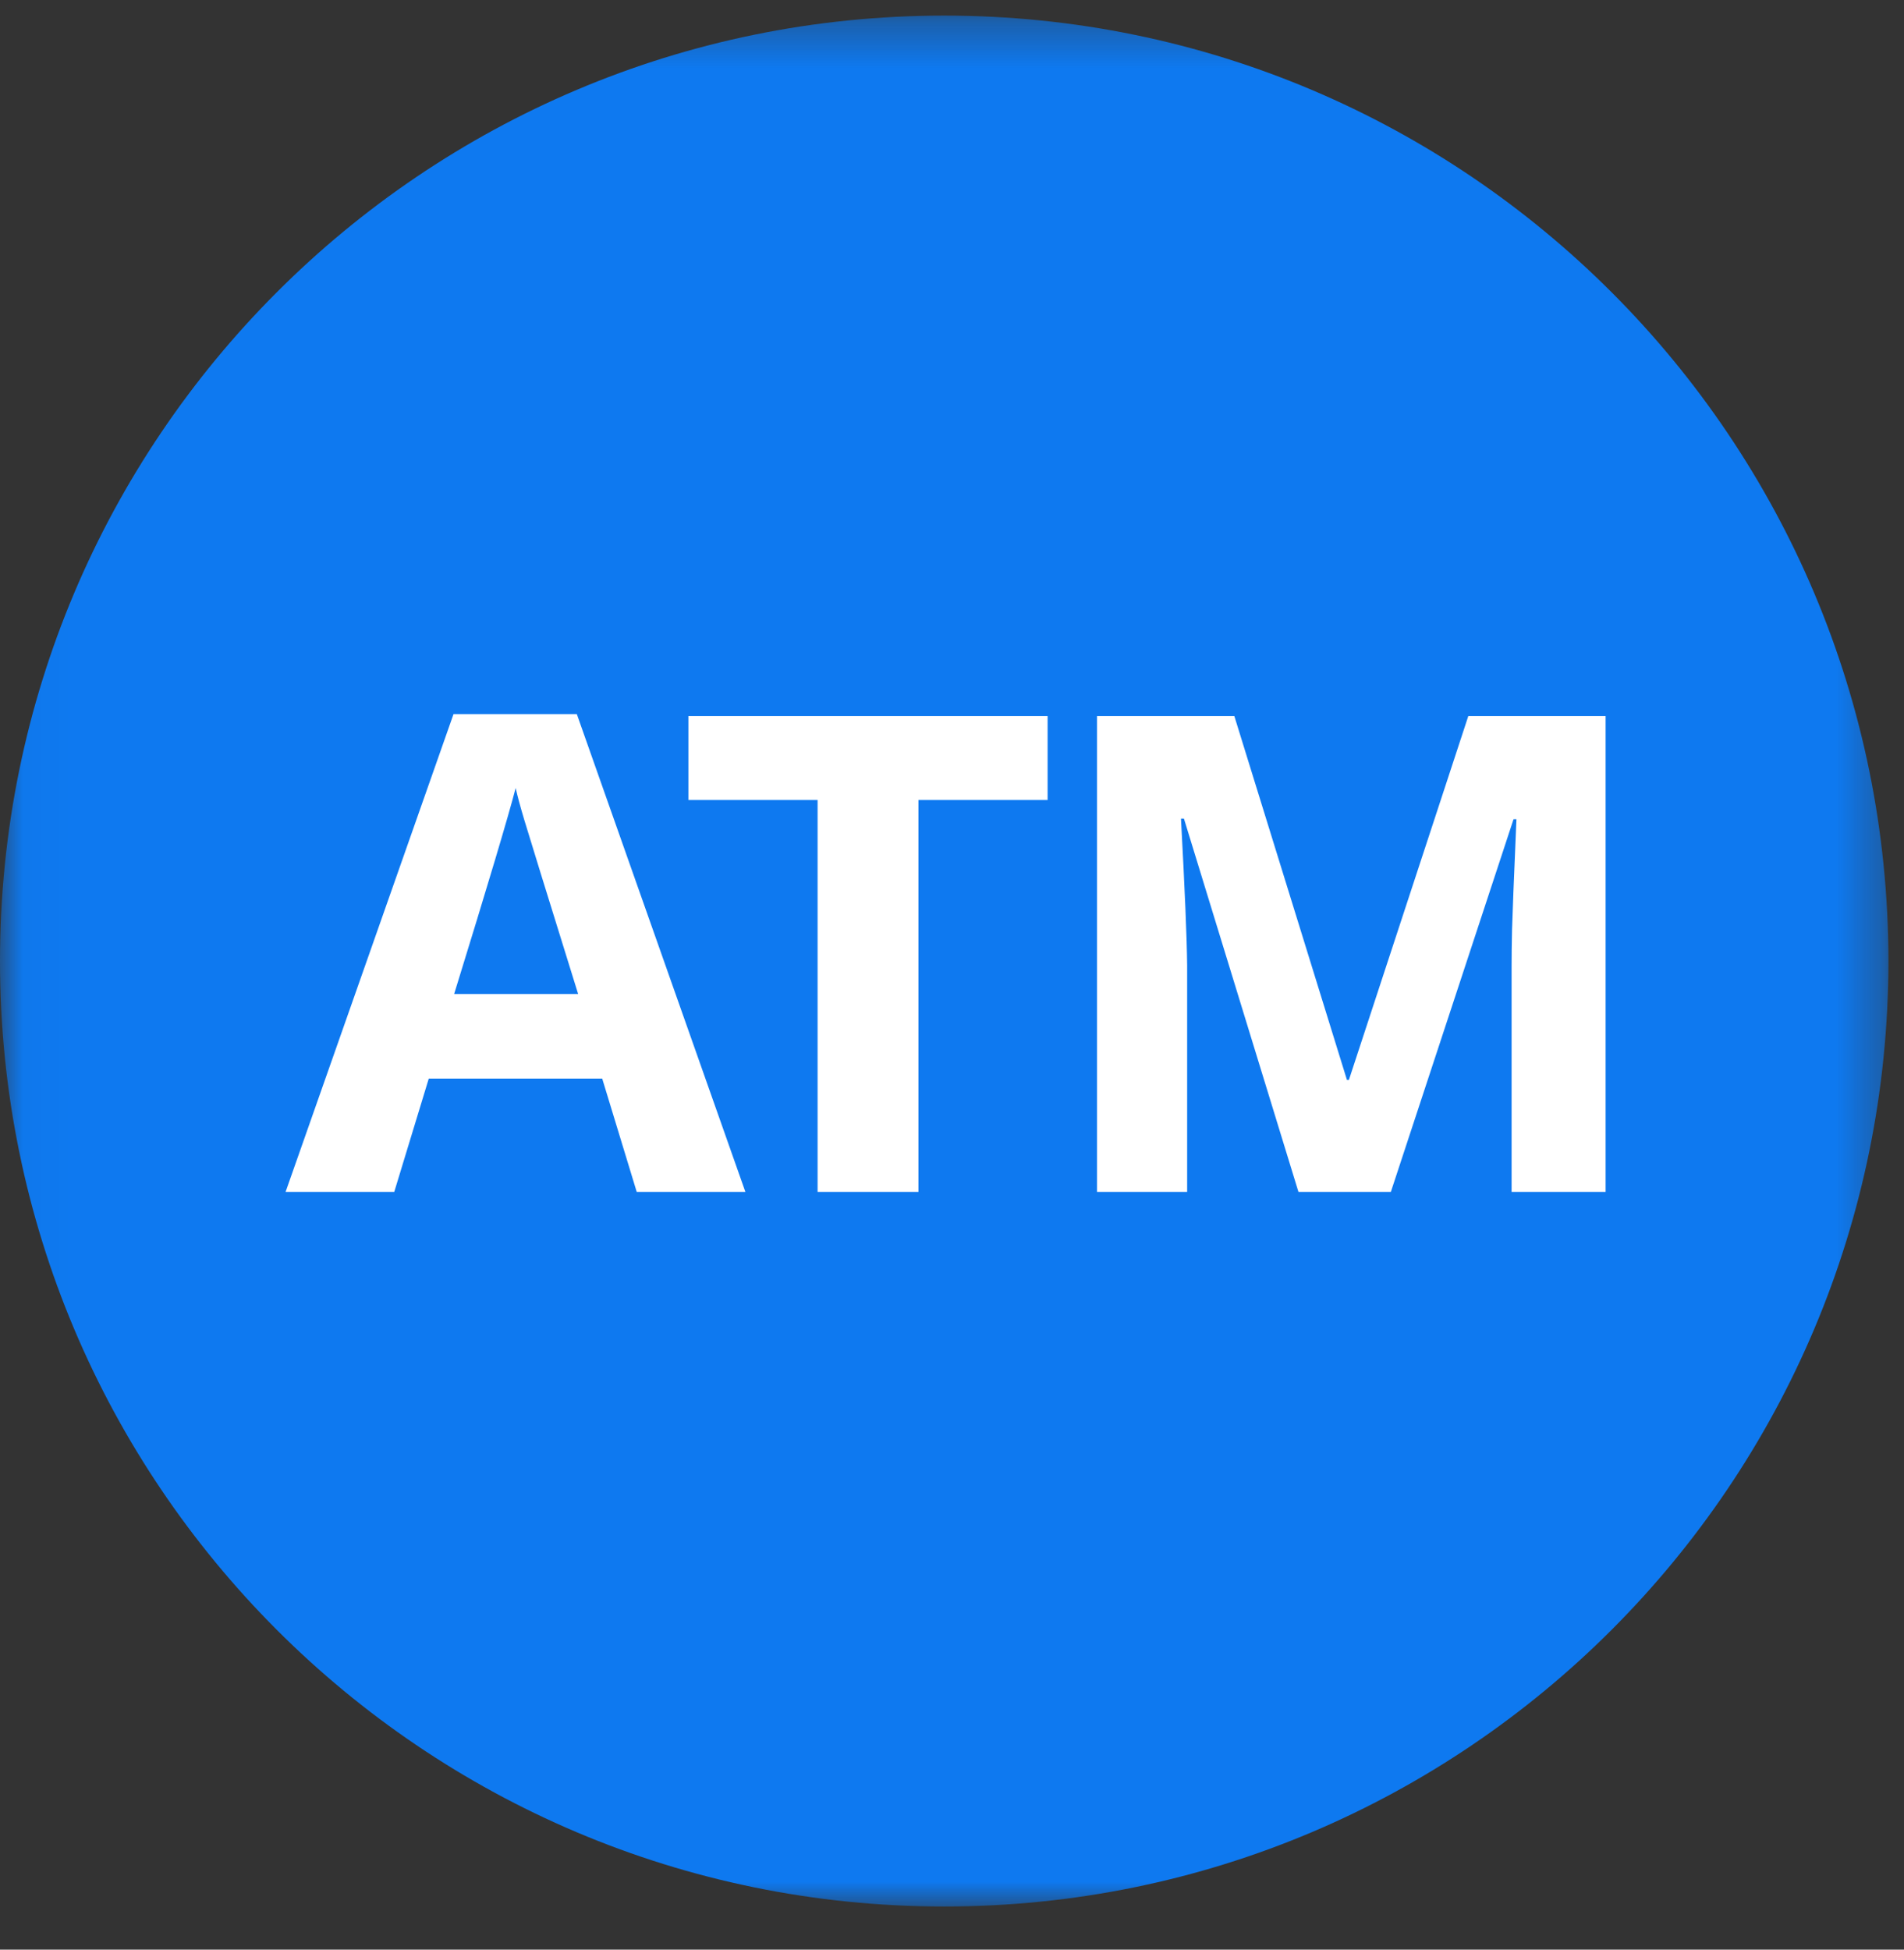<?xml version="1.0" encoding="UTF-8"?>
<svg width="42px" height="43px" viewBox="0 0 42 43" version="1.1" xmlns="http://www.w3.org/2000/svg" xmlns:xlink="http://www.w3.org/1999/xlink">
    <rect x="0" y="0" width="42" height="43" fill="#333333" stroke="none"/>
    <!-- Generator: Sketch 63.1 (92452) - https://sketch.com -->
    <title>icons/locator/detail_atm</title>
    <desc>Created with Sketch.</desc>
    <defs>
        <polygon id="path-1" points="0.022 0.344 41.656 0.344 41.656 42.049 0.022 42.049"></polygon>
    </defs>
    <g id="PWS" stroke="none" stroke-width="1" fill="none" fill-rule="evenodd">
        <g id="PWS-main-4" transform="translate(-341, -317)">
            <g id="icons/locator/detail_atm" transform="translate(341, 317)">
                <g id="ATM_blue_circle-2" stroke-width="1" fill-rule="evenodd">
                    <g id="ATM_blue_circle">
                        <g id="Group-3">
                            <mask id="mask-2" fill="white">
                                <use xlink:href="#path-1"></use>
                            </mask>
                            <g id="Clip-2"></g>
                            <path d="M41.656,21.196 C41.656,32.713 32.331,42.049 20.828,42.049 C9.325,42.049 0,32.713 0,21.196 C0,9.68 9.325,0.344 20.828,0.344 C32.331,0.344 41.656,9.68 41.656,21.196" id="Fill-1" fill="#0E79F0" mask="url(#mask-2)"></path>
                        </g>
                        <line x1="23.536" y1="19.29" x2="24.169" y2="27.753" id="Fill-5" fill="#FFFFFE"></line>
                    </g>
                </g>
                <path d="M8.697,26.287 L9.458,23.789 L13.284,23.789 L14.045,26.287 L16.442,26.287 L12.724,15.75 L10.004,15.75 L6.3,26.287 L8.697,26.287 Z M12.753,21.923 L10.018,21.923 C10.765,19.506 11.217,17.992 11.375,17.379 C11.413,17.552 11.476,17.786 11.565,18.083 C11.653,18.379 12.049,19.659 12.753,21.923 L12.753,21.923 Z M20.26,26.287 L20.26,17.645 L23.109,17.645 L23.109,15.793 L15.185,15.793 L15.185,17.645 L18.035,17.645 L18.035,26.287 L20.26,26.287 Z M26.187,26.287 L26.187,21.287 C26.181,20.695 26.136,19.617 26.051,18.054 L26.051,18.054 L26.116,18.054 L28.642,26.287 L30.681,26.287 L33.387,18.068 L33.451,18.068 C33.394,19.389 33.362,20.203 33.354,20.509 C33.347,20.815 33.344,21.085 33.344,21.32 L33.344,26.287 L35.418,26.287 L35.418,15.793 L32.389,15.793 L29.755,23.818 L29.712,23.818 L27.228,15.793 L24.199,15.793 L24.199,26.287 L26.187,26.287 Z" id="ATM" fill="#FFFFFF" fill-rule="nonzero"></path>
            </g>
        </g>
    </g>
</svg>